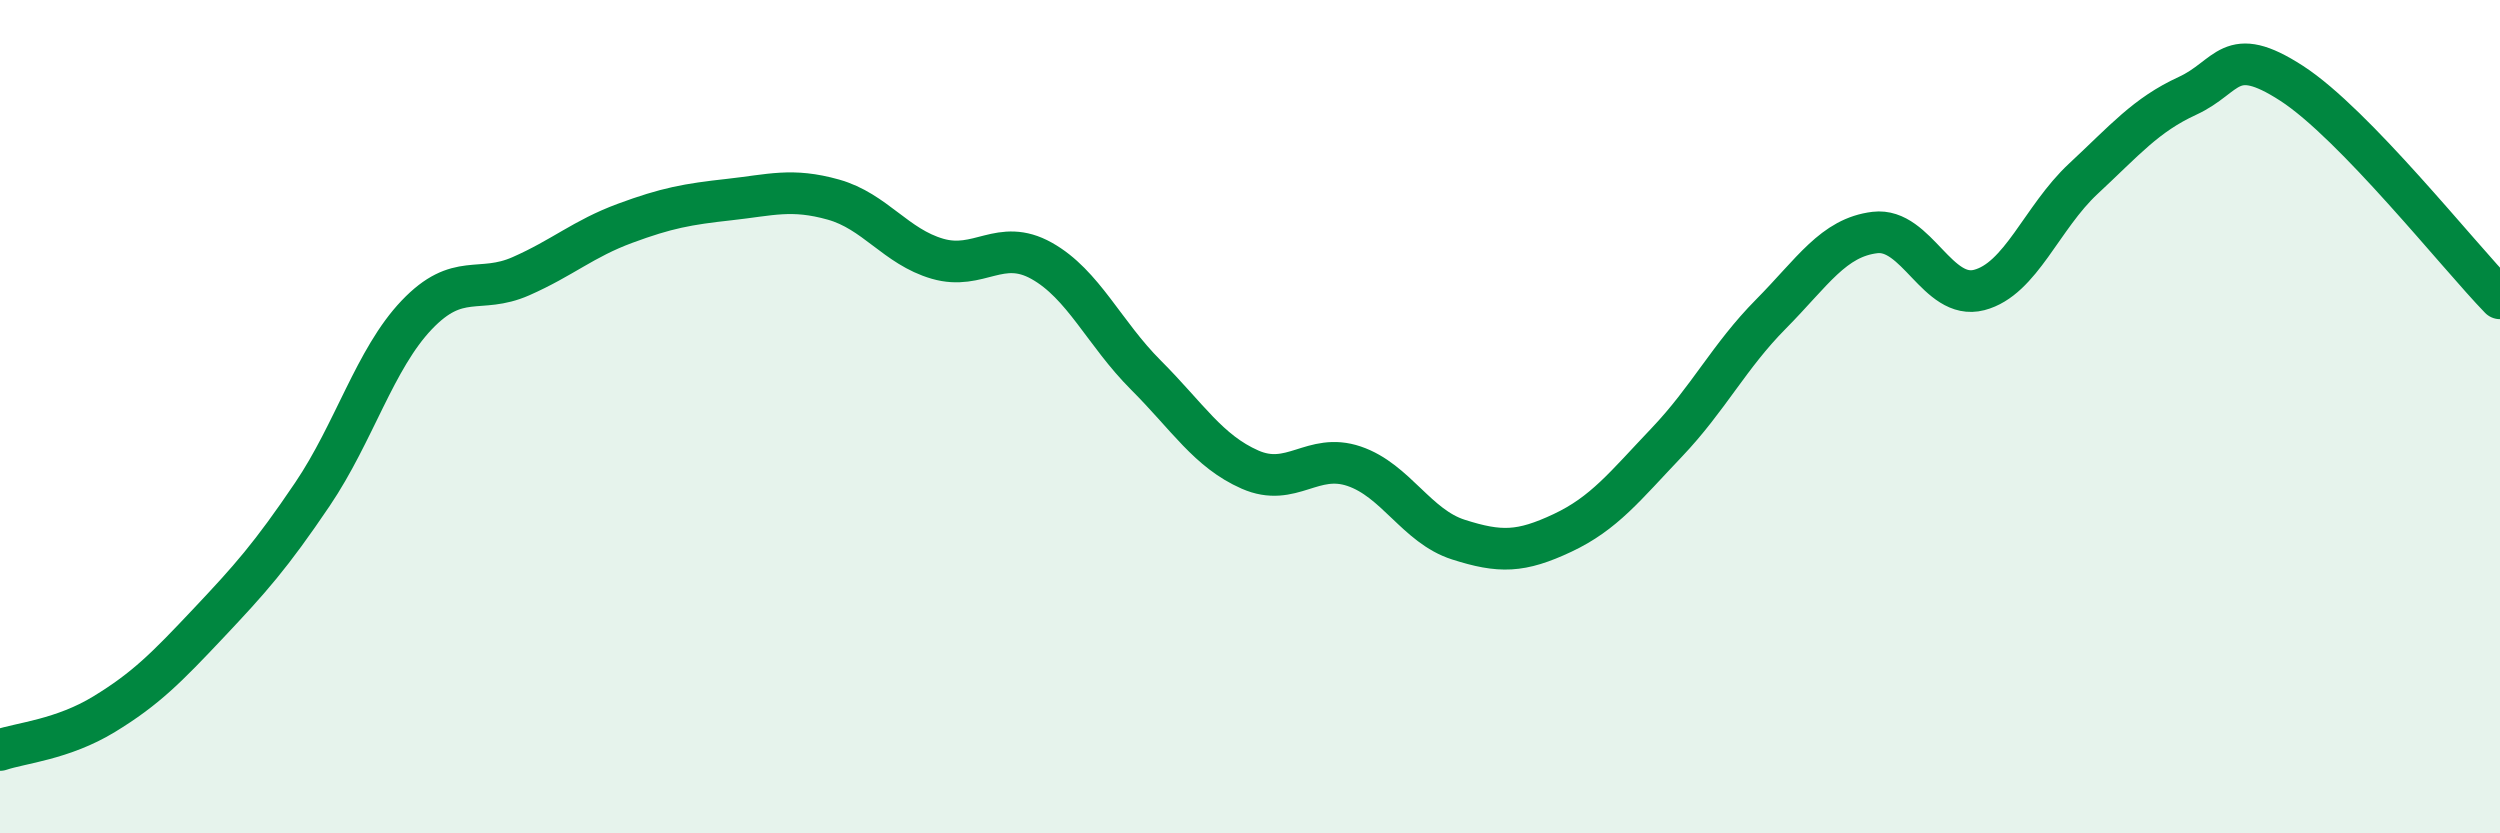 
    <svg width="60" height="20" viewBox="0 0 60 20" xmlns="http://www.w3.org/2000/svg">
      <path
        d="M 0,18 C 0.5,17.83 1.5,17.75 2.5,17.14 C 3.5,16.53 4,16.02 5,14.96 C 6,13.9 6.5,13.34 7.5,11.86 C 8.5,10.38 9,8.61 10,7.56 C 11,6.51 11.5,7.07 12.5,6.63 C 13.5,6.19 14,5.73 15,5.36 C 16,4.99 16.5,4.9 17.5,4.79 C 18.5,4.68 19,4.51 20,4.79 C 21,5.07 21.5,5.92 22.5,6.21 C 23.5,6.5 24,5.7 25,6.26 C 26,6.82 26.5,8 27.5,9 C 28.5,10 29,10.83 30,11.27 C 31,11.71 31.5,10.85 32.5,11.19 C 33.5,11.53 34,12.63 35,12.95 C 36,13.27 36.5,13.26 37.5,12.79 C 38.5,12.32 39,11.67 40,10.62 C 41,9.57 41.5,8.55 42.5,7.54 C 43.5,6.53 44,5.7 45,5.58 C 46,5.46 46.5,7.22 47.5,6.96 C 48.5,6.7 49,5.22 50,4.29 C 51,3.36 51.5,2.76 52.5,2.3 C 53.5,1.84 53.5,1.03 55,2 C 56.5,2.97 59,6.13 60,7.16L60 20L0 20Z"
        fill="#008740"
        opacity="0.1"
        stroke-linecap="round"
        stroke-linejoin="round"
      />
      <path
        d="M 0,18 C 0.5,17.83 1.5,17.75 2.5,17.14 C 3.5,16.53 4,16.02 5,14.96 C 6,13.9 6.5,13.34 7.5,11.86 C 8.5,10.38 9,8.61 10,7.56 C 11,6.51 11.5,7.07 12.5,6.63 C 13.5,6.19 14,5.73 15,5.36 C 16,4.99 16.5,4.9 17.5,4.79 C 18.5,4.68 19,4.51 20,4.79 C 21,5.07 21.5,5.92 22.5,6.21 C 23.5,6.5 24,5.7 25,6.26 C 26,6.82 26.5,8 27.5,9 C 28.5,10 29,10.83 30,11.27 C 31,11.71 31.5,10.85 32.5,11.19 C 33.5,11.53 34,12.63 35,12.95 C 36,13.27 36.5,13.26 37.5,12.79 C 38.5,12.32 39,11.67 40,10.62 C 41,9.57 41.5,8.55 42.5,7.54 C 43.5,6.53 44,5.7 45,5.58 C 46,5.46 46.5,7.22 47.5,6.96 C 48.5,6.7 49,5.22 50,4.29 C 51,3.36 51.5,2.76 52.5,2.3 C 53.5,1.84 53.5,1.03 55,2 C 56.5,2.97 59,6.13 60,7.16"
        stroke="#008740"
        stroke-width="1"
        fill="none"
        stroke-linecap="round"
        stroke-linejoin="round"
      />
    </svg>
  